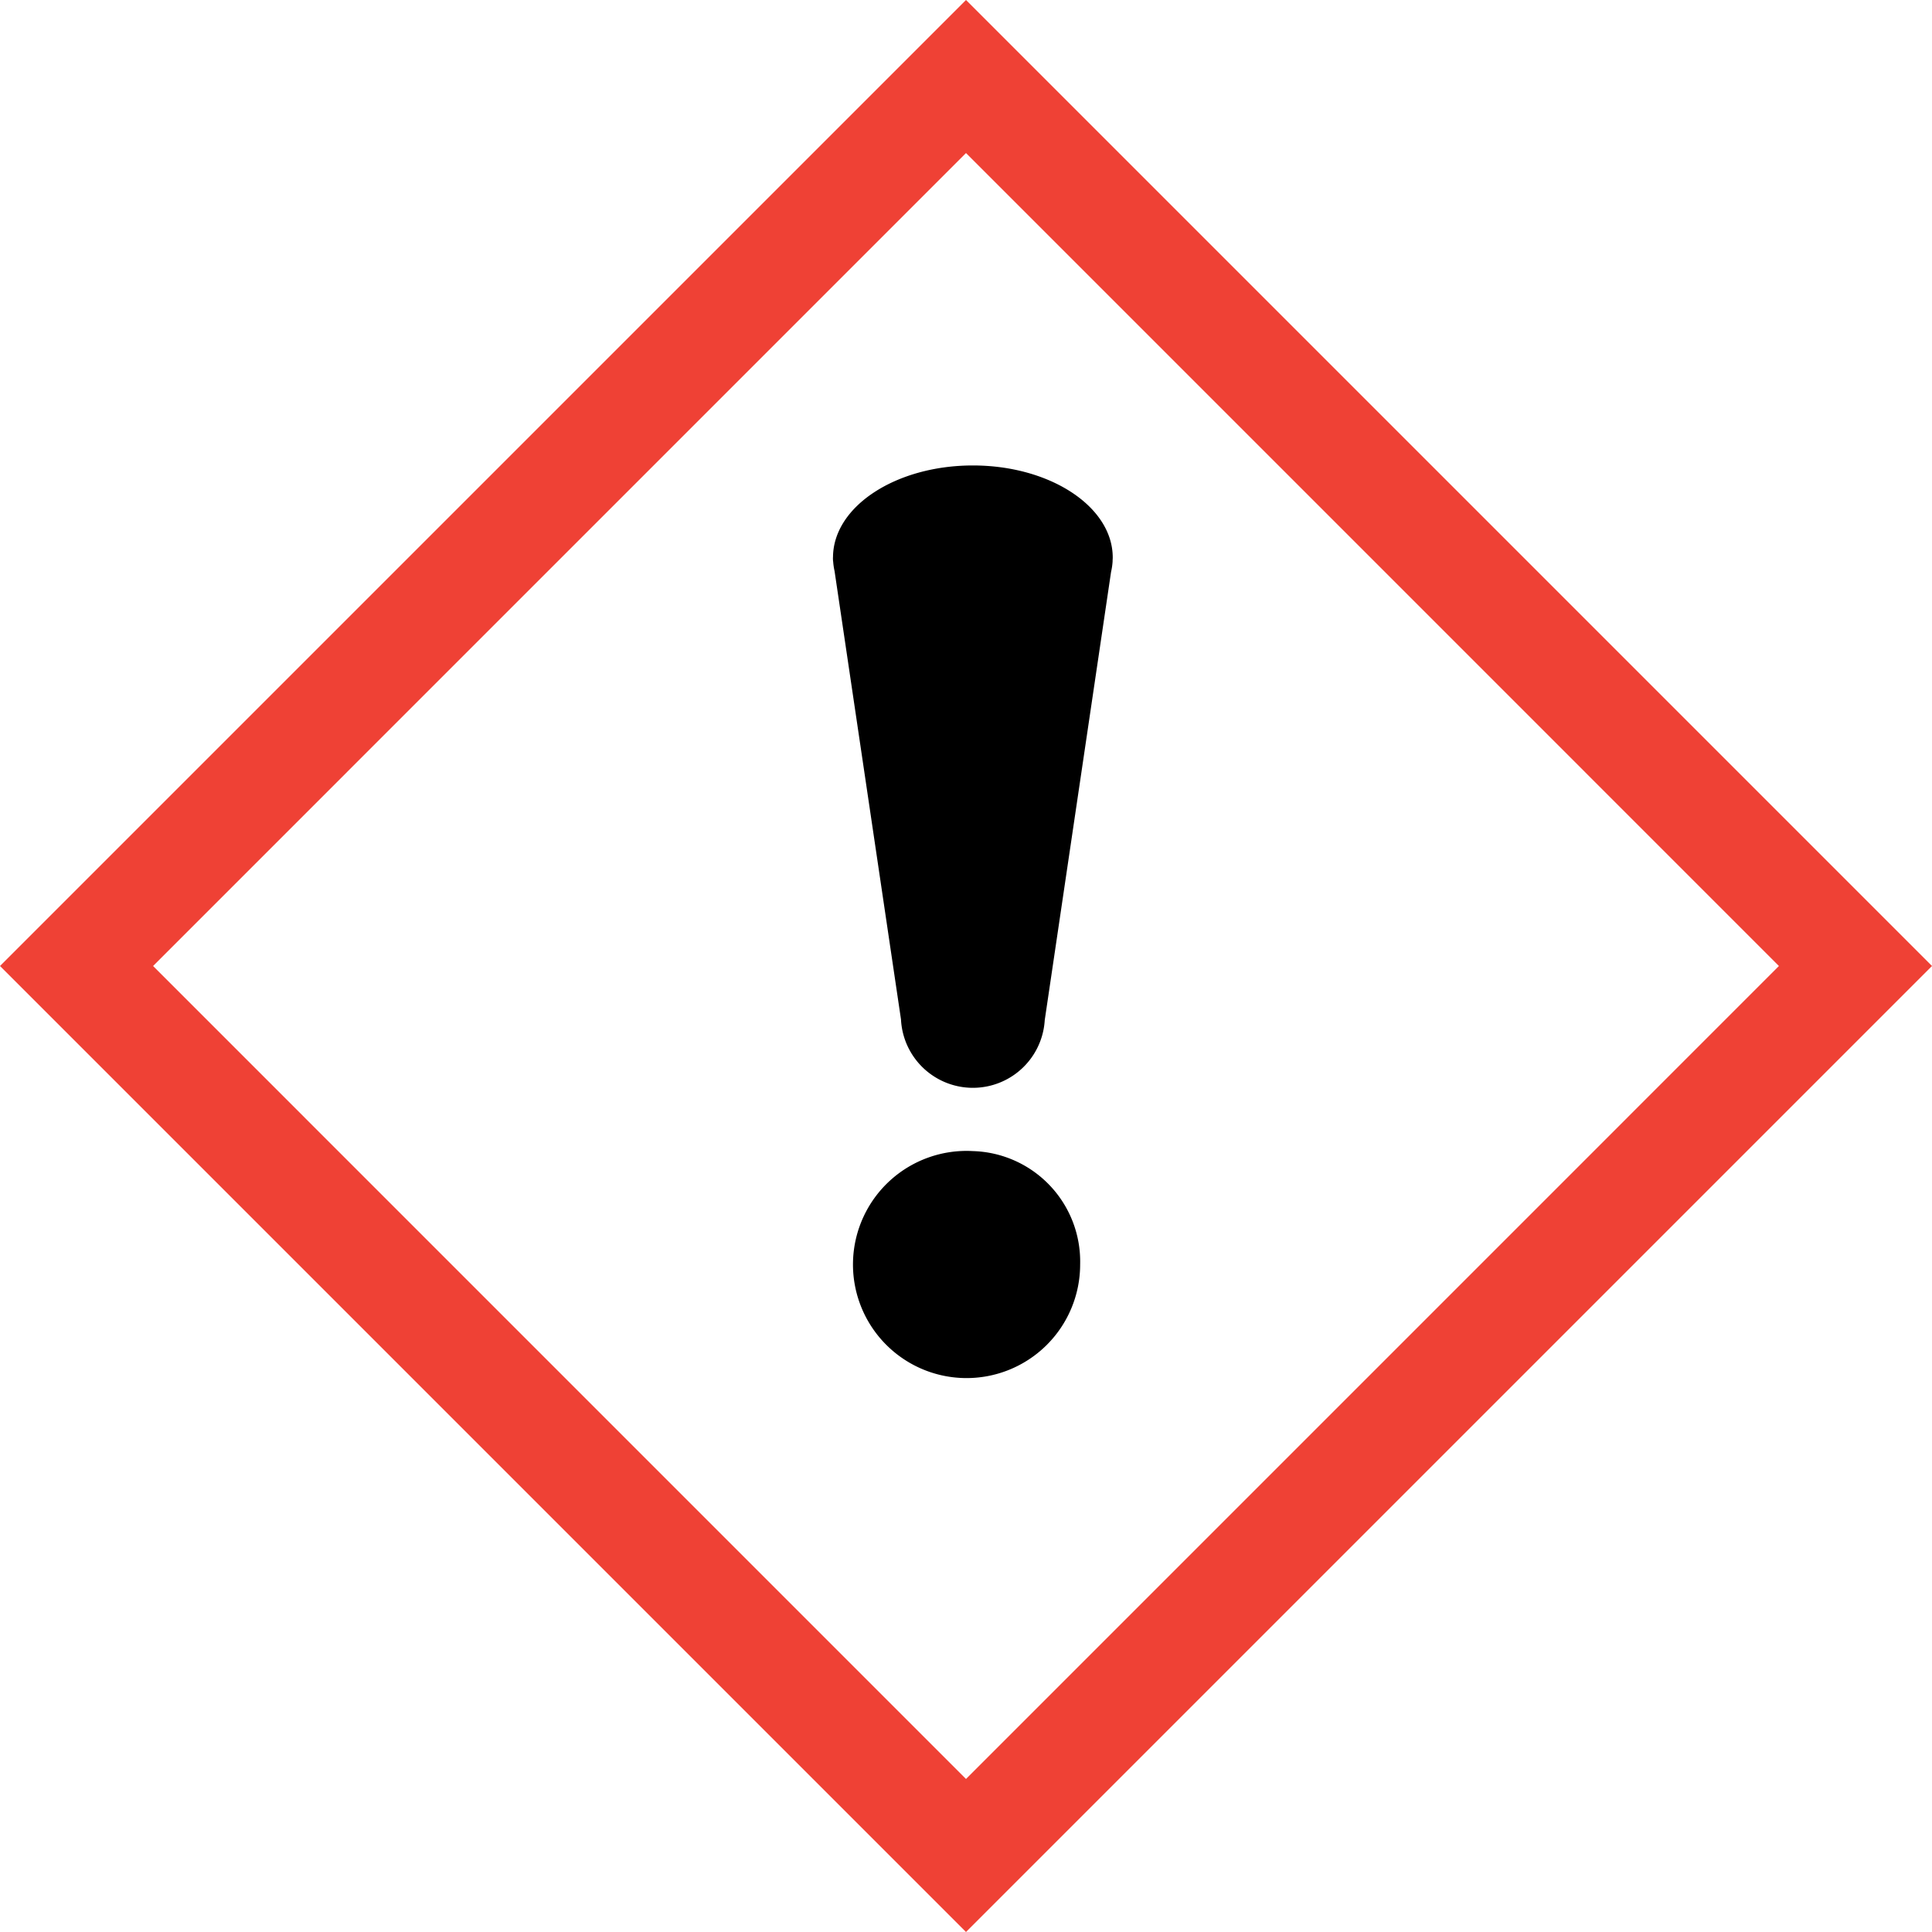 <?xml version="1.0" encoding="utf-8"?>
<svg xmlns="http://www.w3.org/2000/svg" xmlns:xlink="http://www.w3.org/1999/xlink" width="100" height="100.002" viewBox="0 0 100 100.002">
  <defs>
    <clipPath id="a">
      <rect width="100" height="100.002" fill="none"/>
    </clipPath>
  </defs>
  <g clip-path="url(#a)">
    <path d="M50.353,59.58a5.879,5.879,0,1,0,5.555,5.87,5.719,5.719,0,0,0-5.555-5.87"/>
    <path d="M43.113,28.852c0,.063,0,.125.007.188h0l.006.041a3.131,3.131,0,0,0,.07.474l3.439,23.209a3.726,3.726,0,0,0,7.441.034l3.433-23.2a3.259,3.259,0,0,0,.079-.539l0-.014h0c0-.063.007-.125.007-.188,0-2.631-3.241-4.765-7.239-4.765s-7.24,2.133-7.24,4.765"/>
    <path d="M0,50l50,50,50-50L50,0Zm92.077,0L50,92.079,7.923,50,50,7.922,92.077,50" fill="#ef4135"/>
  </g>
</svg>